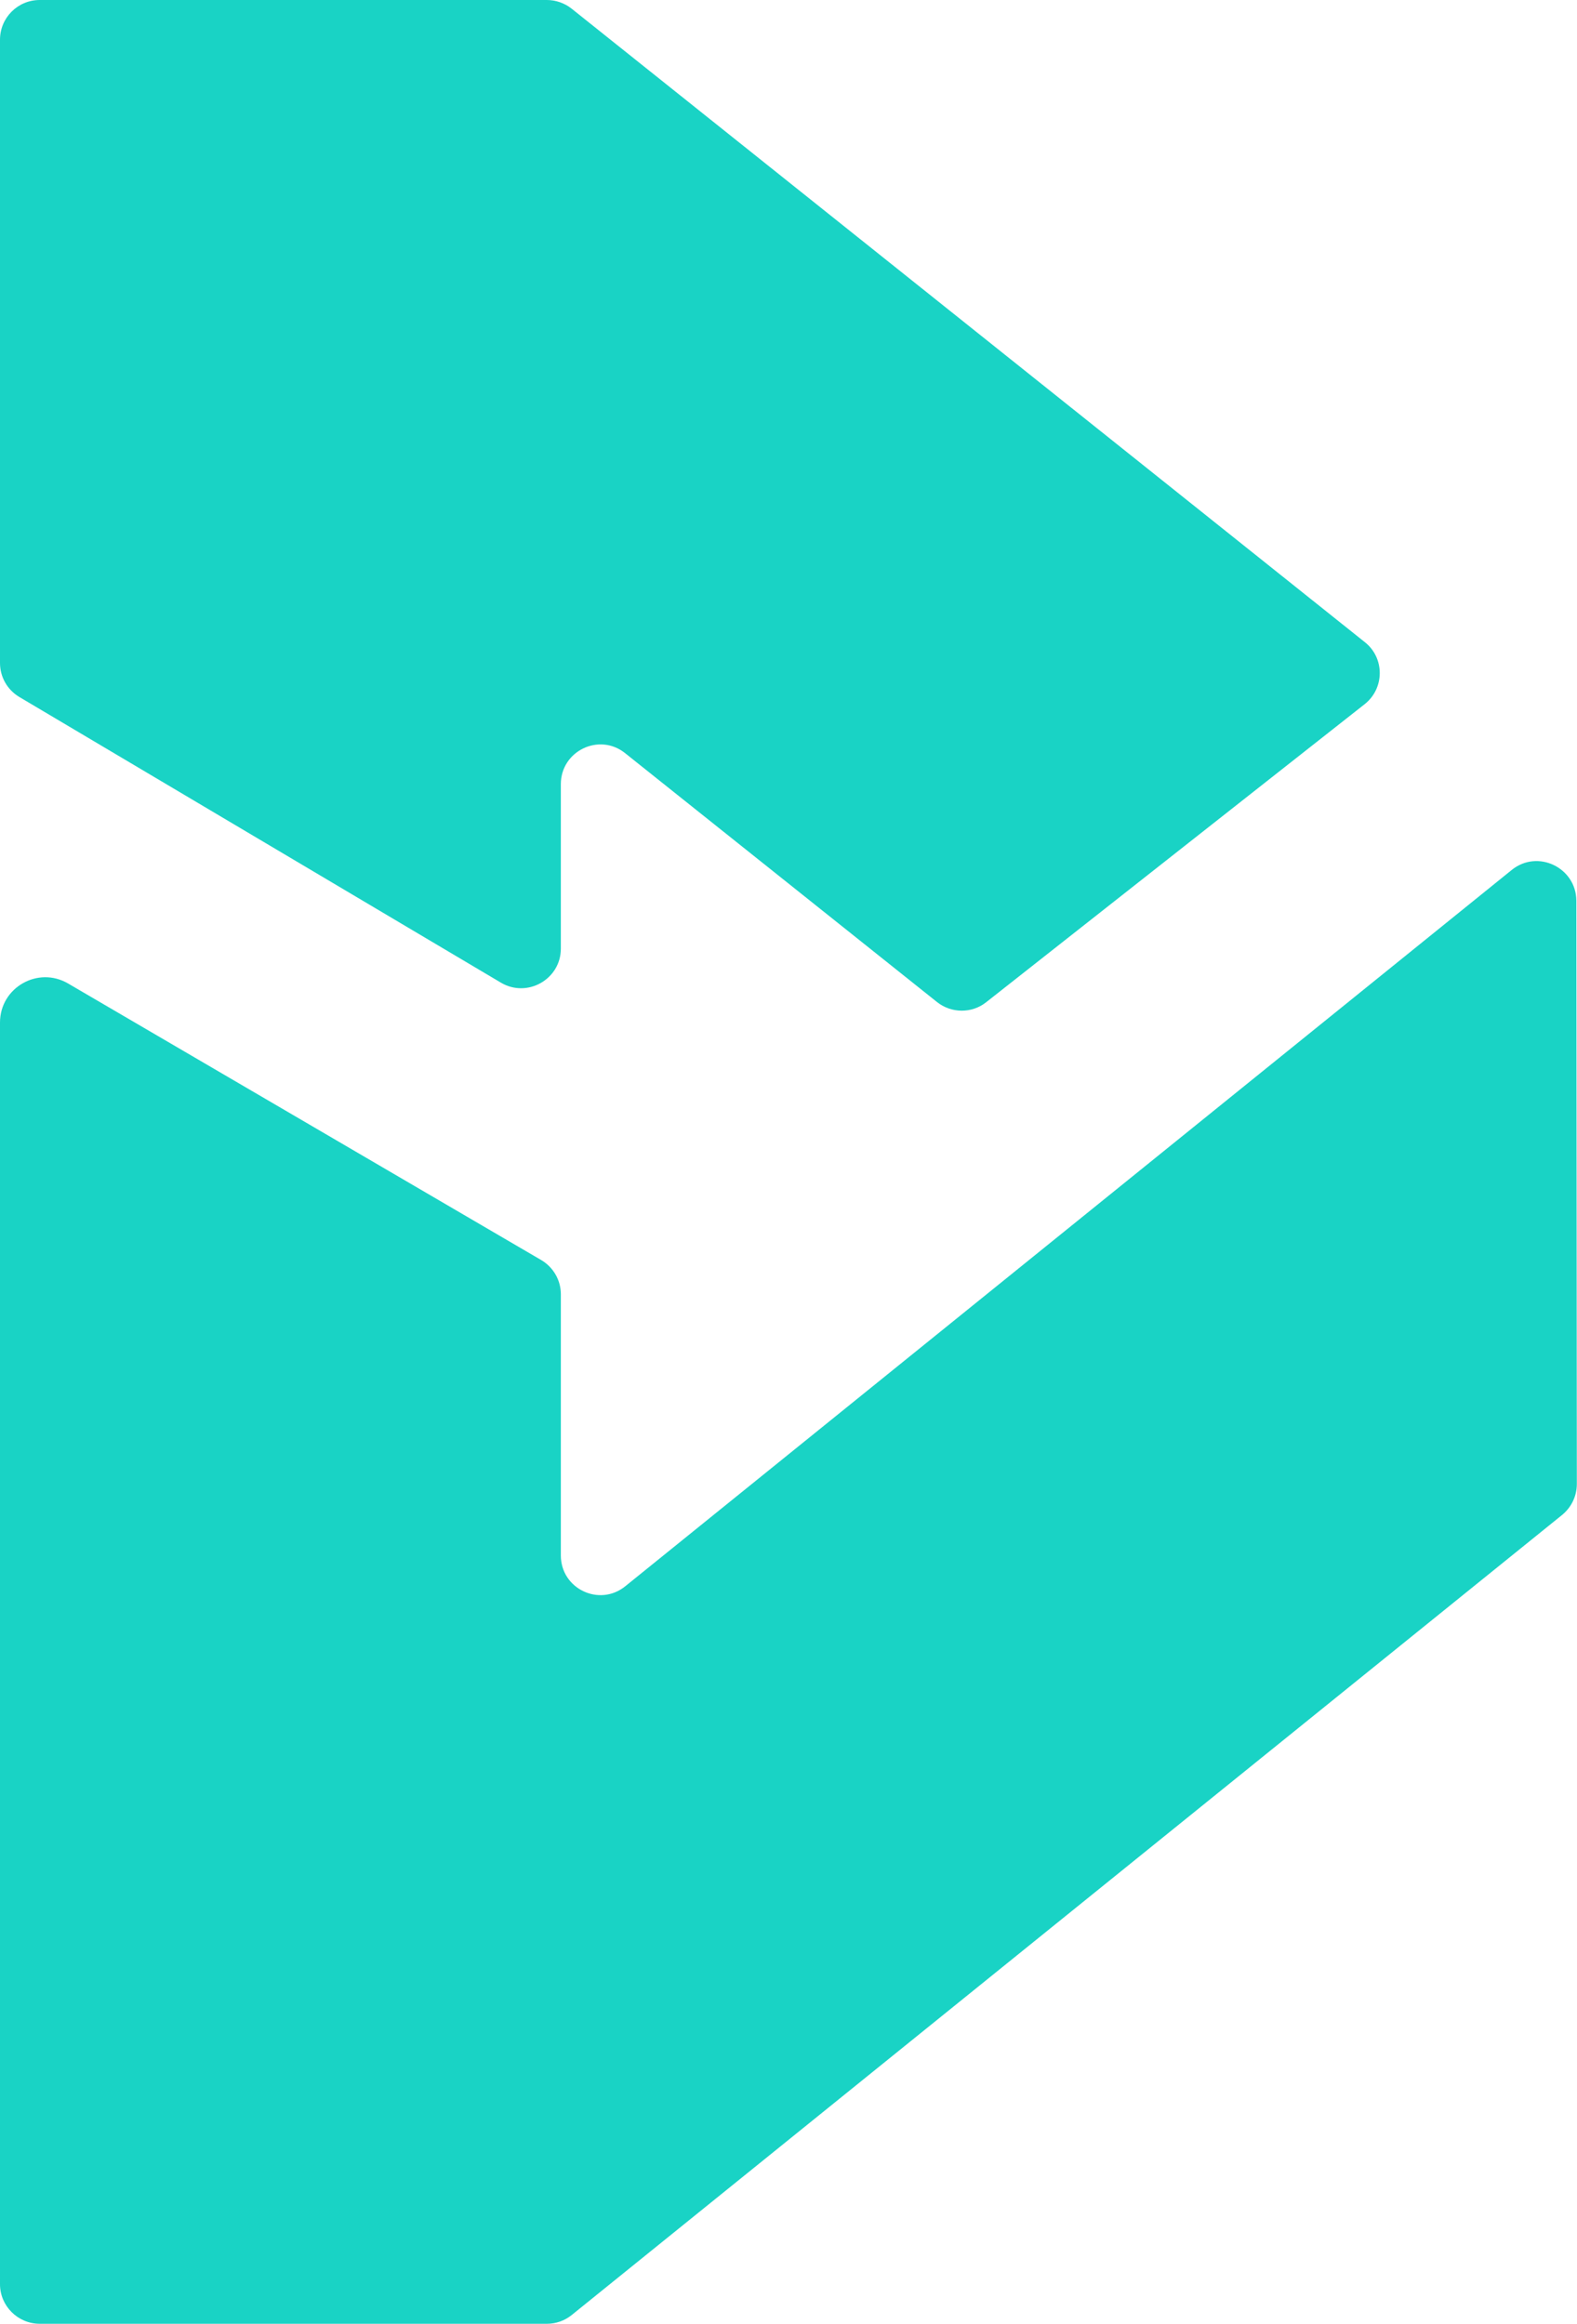 <svg xmlns="http://www.w3.org/2000/svg" xmlns:xlink="http://www.w3.org/1999/xlink" id="Layer_2_00000011730148333085573800000003231602745302447747_" x="0px" y="0px" viewBox="0 0 968.4 1427" style="enable-background:new 0 0 968.4 1427;" xml:space="preserve"><style type="text/css">	.st0{fill:#19D3C5;}</style><path class="st0" d="M0,1140.3V627.9c0-21.5,23.3-34.8,41.8-24l290.5,169.8c7.5,4.4,12.1,12.4,12.1,21v160.4 c0,20.5,23.7,31.8,39.6,18.9l544.3-439.8c15.9-12.9,39.6-1.5,39.7,18.9l0.3,358.1c0,7.4-3.3,14.3-9,19l-608.2,491.3 c-4.3,3.5-9.7,5.4-15.3,5.4H24.4c-13.4,0-24.4-10.9-24.4-24.3V1140.3L0,1140.3z"></path><path class="st0" d="M0,326.3v80.8c0,8.6,4.5,16.5,11.9,20.9l295.7,175.4c16.2,9.6,36.8-2.1,36.8-20.9V481.5 c0-20.4,23.6-31.8,39.5-19l191.5,152.8c8.8,7,21.4,7.1,30.2,0.1l232.4-183c12.3-9.7,12.4-28.4,0.1-38.1L351,5.3 c-4.3-3.4-9.7-5.3-15.2-5.3H24.4C10.9,0,0,10.9,0,24.4V326.3L0,326.3z"></path></svg>